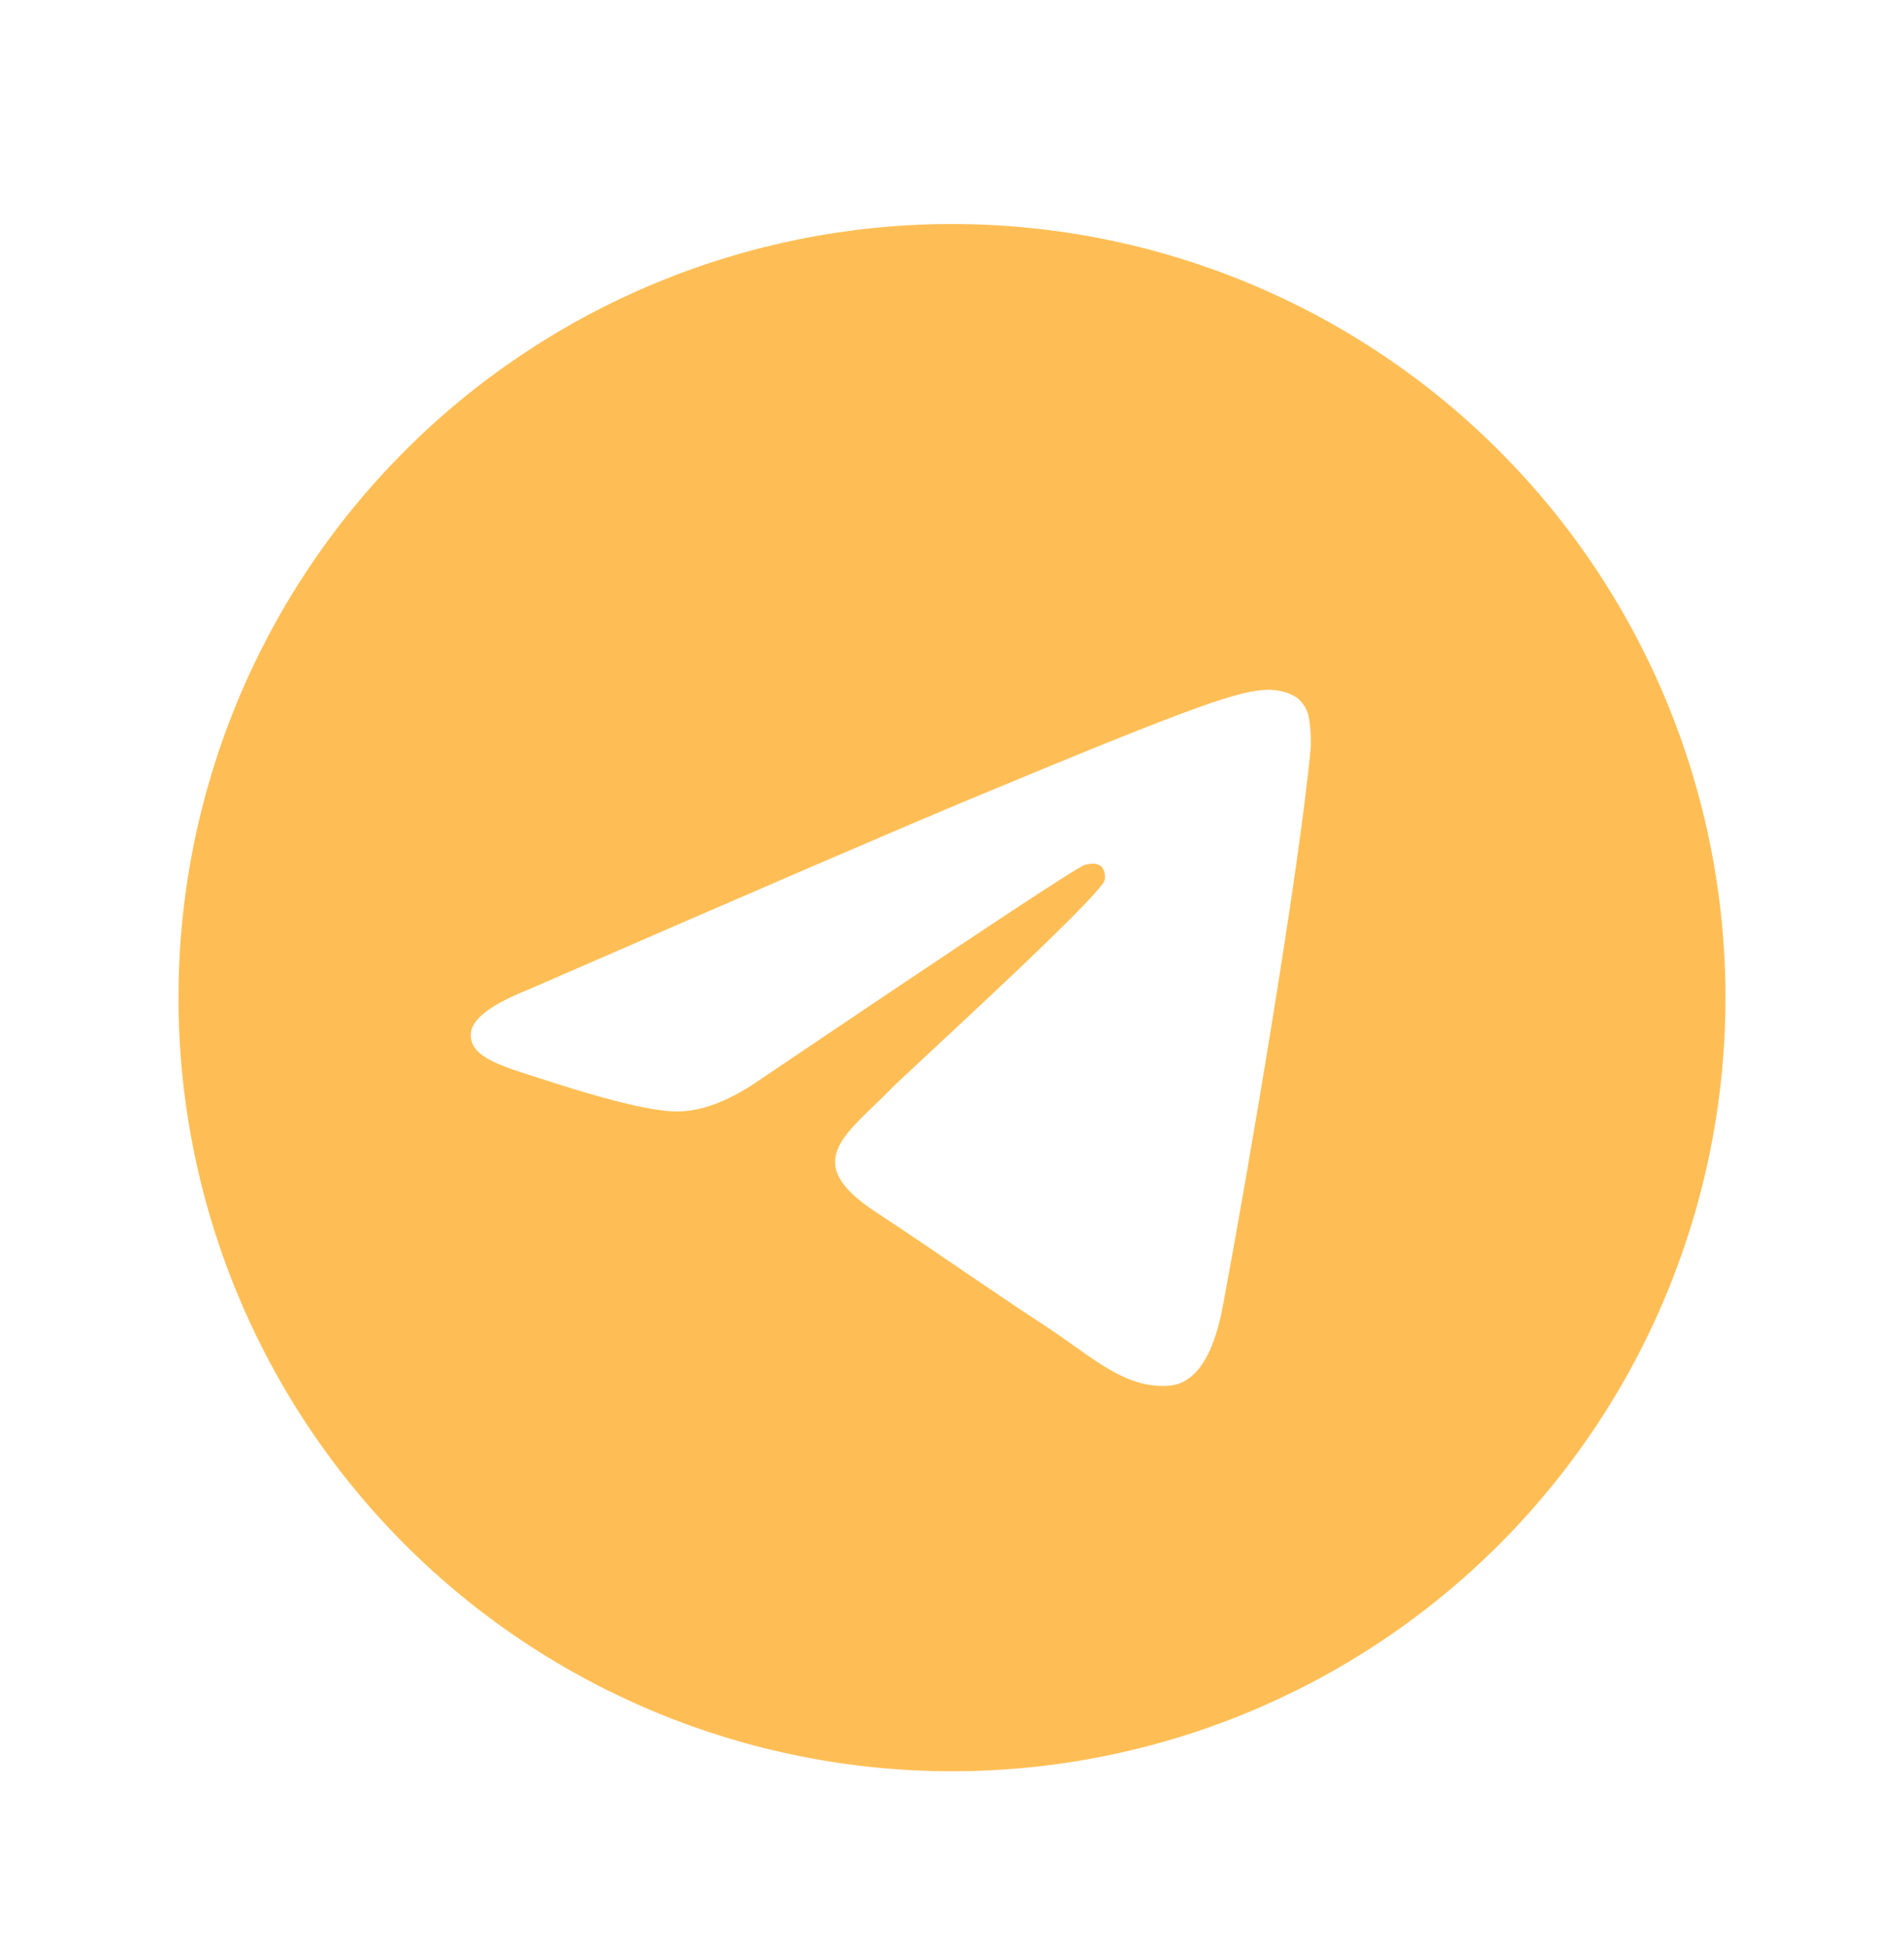 <?xml version="1.0" encoding="UTF-8"?> <svg xmlns="http://www.w3.org/2000/svg" width="42" height="43" viewBox="0 0 42 43" fill="none"> <g clip-path="url(#clip0_1_581)"> <path d="M20.92 4.941C16.409 4.962 12.089 6.769 8.907 9.967C5.724 13.164 3.937 17.492 3.937 22.003C3.937 26.529 5.735 30.869 8.935 34.069C12.135 37.268 16.474 39.066 21 39.066C25.525 39.066 29.865 37.268 33.065 34.069C36.265 30.869 38.062 26.529 38.062 22.003C38.062 17.478 36.265 13.138 33.065 9.938C29.865 6.739 25.525 4.941 21 4.941C20.973 4.941 20.947 4.941 20.92 4.941ZM27.976 15.213C28.118 15.21 28.432 15.245 28.637 15.412C28.773 15.53 28.86 15.695 28.88 15.874C28.902 16.006 28.931 16.309 28.908 16.545C28.652 19.244 27.54 25.79 26.974 28.811C26.736 30.091 26.265 30.519 25.808 30.56C24.819 30.653 24.067 29.906 23.107 29.278C21.605 28.292 20.757 27.68 19.299 26.718C17.614 25.609 18.706 24.998 19.666 24.003C19.918 23.741 24.283 19.77 24.368 19.41C24.378 19.364 24.388 19.197 24.289 19.108C24.189 19.02 24.041 19.05 23.934 19.074C23.784 19.108 21.385 20.695 16.738 23.831C16.056 24.3 15.44 24.527 14.887 24.513C14.279 24.502 13.107 24.17 12.235 23.887C11.166 23.539 10.317 23.356 10.391 22.766C10.43 22.459 10.853 22.144 11.661 21.823C16.635 19.656 19.95 18.227 21.611 17.537C26.349 15.567 27.334 15.224 27.976 15.213Z" fill="#FFBE55"></path> </g> <defs> <clipPath id="clip0_1_581"> <rect width="34.125" height="34.125" fill="white" transform="translate(3.937 4.941)"></rect> </clipPath> </defs> </svg> 